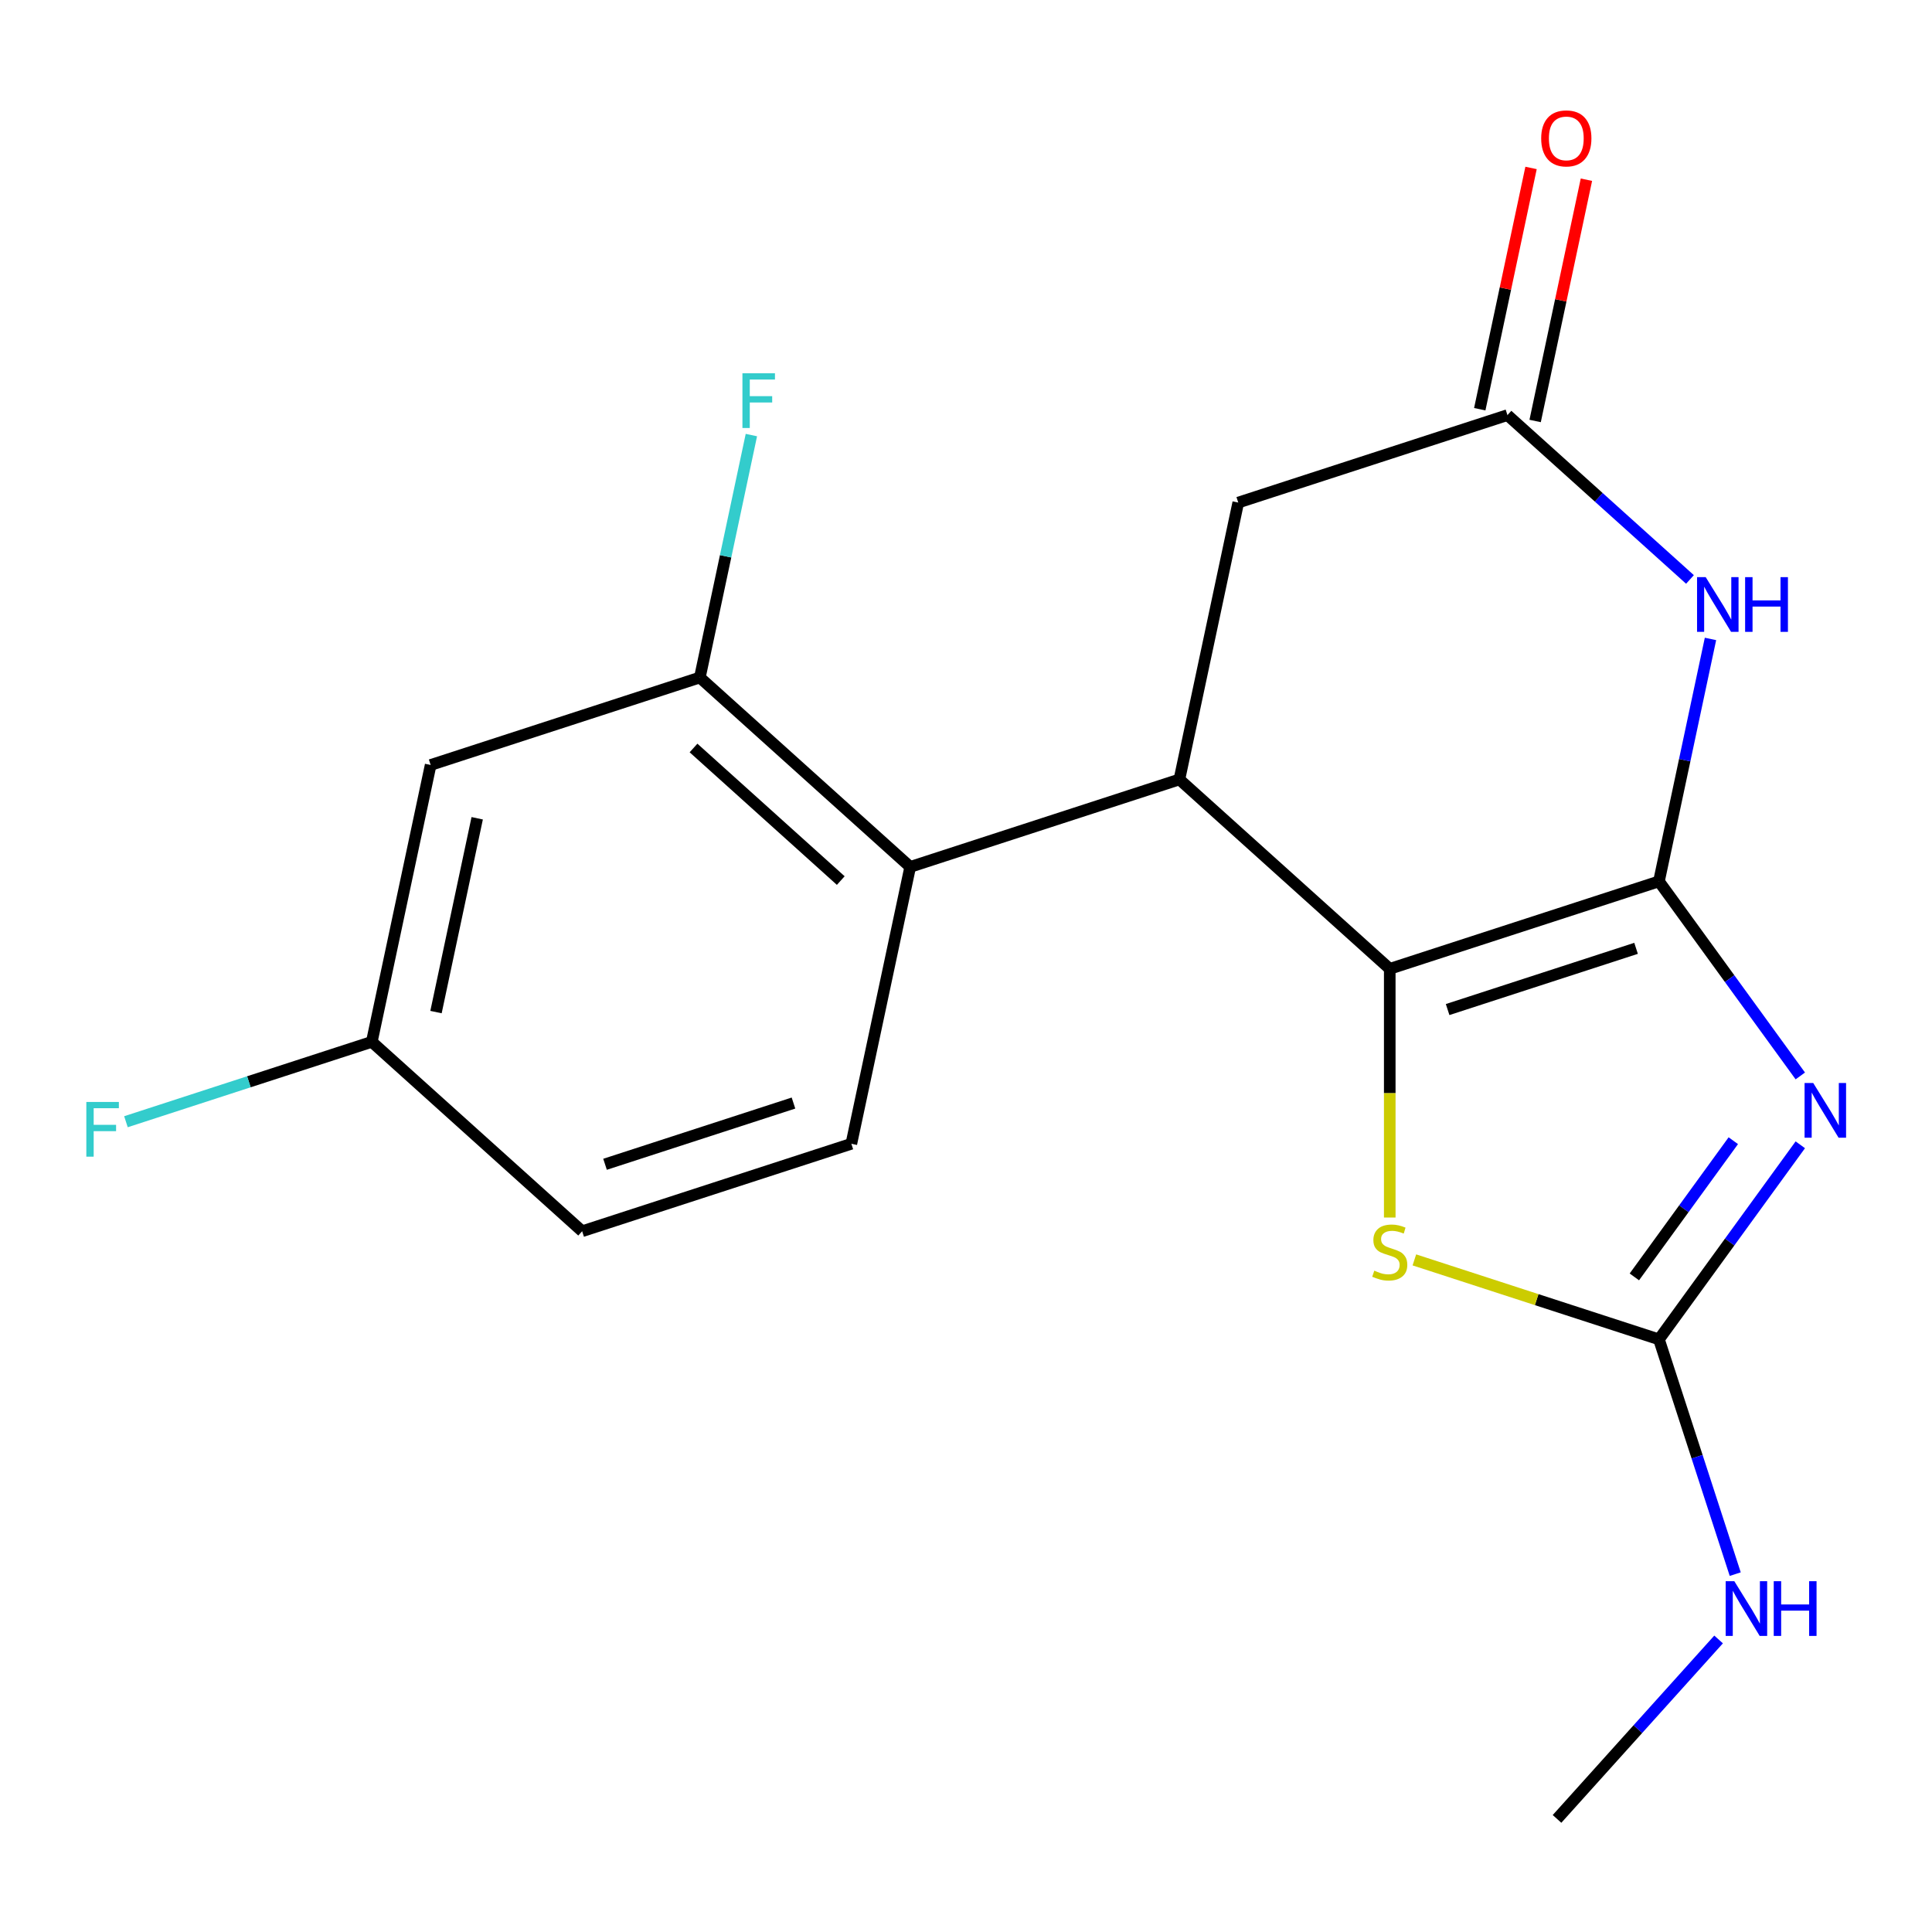 <?xml version='1.0' encoding='iso-8859-1'?>
<svg version='1.1' baseProfile='full'
              xmlns='http://www.w3.org/2000/svg'
                      xmlns:rdkit='http://www.rdkit.org/xml'
                      xmlns:xlink='http://www.w3.org/1999/xlink'
                  xml:space='preserve'
width='1000px' height='1000px' viewBox='0 0 1000 1000'>
<!-- END OF HEADER -->
<rect style='opacity:1.0;fill:#FFFFFF;stroke:none' width='1000' height='1000' x='0' y='0'> </rect>
<path class='bond-0' d='M 858.67,456.195 L 895.253,506.548' style='fill:none;fill-rule:evenodd;stroke:#000000;stroke-width:6px;stroke-linecap:butt;stroke-linejoin:miter;stroke-opacity:1' />
<path class='bond-0' d='M 895.253,506.548 L 931.836,556.9' style='fill:none;fill-rule:evenodd;stroke:#0000FF;stroke-width:6px;stroke-linecap:butt;stroke-linejoin:miter;stroke-opacity:1' />
<path class='bond-1' d='M 858.67,456.195 L 719.333,501.469' style='fill:none;fill-rule:evenodd;stroke:#000000;stroke-width:6px;stroke-linecap:butt;stroke-linejoin:miter;stroke-opacity:1' />
<path class='bond-1' d='M 846.824,490.854 L 749.288,522.545' style='fill:none;fill-rule:evenodd;stroke:#000000;stroke-width:6px;stroke-linecap:butt;stroke-linejoin:miter;stroke-opacity:1' />
<path class='bond-2' d='M 858.67,456.195 L 872.006,393.453' style='fill:none;fill-rule:evenodd;stroke:#000000;stroke-width:6px;stroke-linecap:butt;stroke-linejoin:miter;stroke-opacity:1' />
<path class='bond-2' d='M 872.006,393.453 L 885.342,330.711' style='fill:none;fill-rule:evenodd;stroke:#0000FF;stroke-width:6px;stroke-linecap:butt;stroke-linejoin:miter;stroke-opacity:1' />
<path class='bond-3' d='M 931.836,592.545 L 895.253,642.898' style='fill:none;fill-rule:evenodd;stroke:#0000FF;stroke-width:6px;stroke-linecap:butt;stroke-linejoin:miter;stroke-opacity:1' />
<path class='bond-3' d='M 895.253,642.898 L 858.67,693.25' style='fill:none;fill-rule:evenodd;stroke:#000000;stroke-width:6px;stroke-linecap:butt;stroke-linejoin:miter;stroke-opacity:1' />
<path class='bond-3' d='M 897.156,590.428 L 871.548,625.675' style='fill:none;fill-rule:evenodd;stroke:#0000FF;stroke-width:6px;stroke-linecap:butt;stroke-linejoin:miter;stroke-opacity:1' />
<path class='bond-3' d='M 871.548,625.675 L 845.94,660.921' style='fill:none;fill-rule:evenodd;stroke:#000000;stroke-width:6px;stroke-linecap:butt;stroke-linejoin:miter;stroke-opacity:1' />
<path class='bond-4' d='M 719.333,501.469 L 610.456,403.436' style='fill:none;fill-rule:evenodd;stroke:#000000;stroke-width:6px;stroke-linecap:butt;stroke-linejoin:miter;stroke-opacity:1' />
<path class='bond-5' d='M 719.333,501.469 L 719.333,565.831' style='fill:none;fill-rule:evenodd;stroke:#000000;stroke-width:6px;stroke-linecap:butt;stroke-linejoin:miter;stroke-opacity:1' />
<path class='bond-5' d='M 719.333,565.831 L 719.333,630.194' style='fill:none;fill-rule:evenodd;stroke:#CCCC00;stroke-width:6px;stroke-linecap:butt;stroke-linejoin:miter;stroke-opacity:1' />
<path class='bond-7' d='M 874.728,299.92 L 827.491,257.388' style='fill:none;fill-rule:evenodd;stroke:#0000FF;stroke-width:6px;stroke-linecap:butt;stroke-linejoin:miter;stroke-opacity:1' />
<path class='bond-7' d='M 827.491,257.388 L 780.254,214.856' style='fill:none;fill-rule:evenodd;stroke:#000000;stroke-width:6px;stroke-linecap:butt;stroke-linejoin:miter;stroke-opacity:1' />
<path class='bond-13' d='M 858.67,693.25 L 878.411,754.008' style='fill:none;fill-rule:evenodd;stroke:#000000;stroke-width:6px;stroke-linecap:butt;stroke-linejoin:miter;stroke-opacity:1' />
<path class='bond-13' d='M 878.411,754.008 L 898.153,814.765' style='fill:none;fill-rule:evenodd;stroke:#0000FF;stroke-width:6px;stroke-linecap:butt;stroke-linejoin:miter;stroke-opacity:1' />
<path class='bond-19' d='M 858.67,693.25 L 795.373,672.684' style='fill:none;fill-rule:evenodd;stroke:#000000;stroke-width:6px;stroke-linecap:butt;stroke-linejoin:miter;stroke-opacity:1' />
<path class='bond-19' d='M 795.373,672.684 L 732.075,652.117' style='fill:none;fill-rule:evenodd;stroke:#CCCC00;stroke-width:6px;stroke-linecap:butt;stroke-linejoin:miter;stroke-opacity:1' />
<path class='bond-6' d='M 610.456,403.436 L 471.119,448.709' style='fill:none;fill-rule:evenodd;stroke:#000000;stroke-width:6px;stroke-linecap:butt;stroke-linejoin:miter;stroke-opacity:1' />
<path class='bond-20' d='M 610.456,403.436 L 640.917,260.129' style='fill:none;fill-rule:evenodd;stroke:#000000;stroke-width:6px;stroke-linecap:butt;stroke-linejoin:miter;stroke-opacity:1' />
<path class='bond-8' d='M 471.119,448.709 L 362.242,350.676' style='fill:none;fill-rule:evenodd;stroke:#000000;stroke-width:6px;stroke-linecap:butt;stroke-linejoin:miter;stroke-opacity:1' />
<path class='bond-8' d='M 435.18,455.78 L 358.967,387.156' style='fill:none;fill-rule:evenodd;stroke:#000000;stroke-width:6px;stroke-linecap:butt;stroke-linejoin:miter;stroke-opacity:1' />
<path class='bond-11' d='M 471.119,448.709 L 440.658,592.016' style='fill:none;fill-rule:evenodd;stroke:#000000;stroke-width:6px;stroke-linecap:butt;stroke-linejoin:miter;stroke-opacity:1' />
<path class='bond-9' d='M 780.254,214.856 L 640.917,260.129' style='fill:none;fill-rule:evenodd;stroke:#000000;stroke-width:6px;stroke-linecap:butt;stroke-linejoin:miter;stroke-opacity:1' />
<path class='bond-12' d='M 794.585,217.902 L 807.857,155.46' style='fill:none;fill-rule:evenodd;stroke:#000000;stroke-width:6px;stroke-linecap:butt;stroke-linejoin:miter;stroke-opacity:1' />
<path class='bond-12' d='M 807.857,155.46 L 821.13,93.018' style='fill:none;fill-rule:evenodd;stroke:#FF0000;stroke-width:6px;stroke-linecap:butt;stroke-linejoin:miter;stroke-opacity:1' />
<path class='bond-12' d='M 765.923,211.81 L 779.196,149.368' style='fill:none;fill-rule:evenodd;stroke:#000000;stroke-width:6px;stroke-linecap:butt;stroke-linejoin:miter;stroke-opacity:1' />
<path class='bond-12' d='M 779.196,149.368 L 792.468,86.926' style='fill:none;fill-rule:evenodd;stroke:#FF0000;stroke-width:6px;stroke-linecap:butt;stroke-linejoin:miter;stroke-opacity:1' />
<path class='bond-10' d='M 362.242,350.676 L 222.904,395.95' style='fill:none;fill-rule:evenodd;stroke:#000000;stroke-width:6px;stroke-linecap:butt;stroke-linejoin:miter;stroke-opacity:1' />
<path class='bond-15' d='M 362.242,350.676 L 375.578,287.934' style='fill:none;fill-rule:evenodd;stroke:#000000;stroke-width:6px;stroke-linecap:butt;stroke-linejoin:miter;stroke-opacity:1' />
<path class='bond-15' d='M 375.578,287.934 L 388.914,225.192' style='fill:none;fill-rule:evenodd;stroke:#33CCCC;stroke-width:6px;stroke-linecap:butt;stroke-linejoin:miter;stroke-opacity:1' />
<path class='bond-14' d='M 222.904,395.95 L 192.444,539.256' style='fill:none;fill-rule:evenodd;stroke:#000000;stroke-width:6px;stroke-linecap:butt;stroke-linejoin:miter;stroke-opacity:1' />
<path class='bond-14' d='M 246.997,423.538 L 225.674,523.852' style='fill:none;fill-rule:evenodd;stroke:#000000;stroke-width:6px;stroke-linecap:butt;stroke-linejoin:miter;stroke-opacity:1' />
<path class='bond-16' d='M 440.658,592.016 L 301.32,637.289' style='fill:none;fill-rule:evenodd;stroke:#000000;stroke-width:6px;stroke-linecap:butt;stroke-linejoin:miter;stroke-opacity:1' />
<path class='bond-16' d='M 410.703,570.939 L 313.166,602.631' style='fill:none;fill-rule:evenodd;stroke:#000000;stroke-width:6px;stroke-linecap:butt;stroke-linejoin:miter;stroke-opacity:1' />
<path class='bond-18' d='M 889.541,848.583 L 847.726,895.024' style='fill:none;fill-rule:evenodd;stroke:#0000FF;stroke-width:6px;stroke-linecap:butt;stroke-linejoin:miter;stroke-opacity:1' />
<path class='bond-18' d='M 847.726,895.024 L 805.911,941.464' style='fill:none;fill-rule:evenodd;stroke:#000000;stroke-width:6px;stroke-linecap:butt;stroke-linejoin:miter;stroke-opacity:1' />
<path class='bond-17' d='M 192.444,539.256 L 128.816,559.93' style='fill:none;fill-rule:evenodd;stroke:#000000;stroke-width:6px;stroke-linecap:butt;stroke-linejoin:miter;stroke-opacity:1' />
<path class='bond-17' d='M 128.816,559.93 L 65.189,580.604' style='fill:none;fill-rule:evenodd;stroke:#33CCCC;stroke-width:6px;stroke-linecap:butt;stroke-linejoin:miter;stroke-opacity:1' />
<path class='bond-21' d='M 192.444,539.256 L 301.32,637.289' style='fill:none;fill-rule:evenodd;stroke:#000000;stroke-width:6px;stroke-linecap:butt;stroke-linejoin:miter;stroke-opacity:1' />
<path  class='atom-1' d='M 938.525 560.563
L 947.805 575.563
Q 948.725 577.043, 950.205 579.723
Q 951.685 582.403, 951.765 582.563
L 951.765 560.563
L 955.525 560.563
L 955.525 588.883
L 951.645 588.883
L 941.685 572.483
Q 940.525 570.563, 939.285 568.363
Q 938.085 566.163, 937.725 565.483
L 937.725 588.883
L 934.045 588.883
L 934.045 560.563
L 938.525 560.563
' fill='#0000FF'/>
<path  class='atom-3' d='M 882.871 298.729
L 892.151 313.729
Q 893.071 315.209, 894.551 317.889
Q 896.031 320.569, 896.111 320.729
L 896.111 298.729
L 899.871 298.729
L 899.871 327.049
L 895.991 327.049
L 886.031 310.649
Q 884.871 308.729, 883.631 306.529
Q 882.431 304.329, 882.071 303.649
L 882.071 327.049
L 878.391 327.049
L 878.391 298.729
L 882.871 298.729
' fill='#0000FF'/>
<path  class='atom-3' d='M 903.271 298.729
L 907.111 298.729
L 907.111 310.769
L 921.591 310.769
L 921.591 298.729
L 925.431 298.729
L 925.431 327.049
L 921.591 327.049
L 921.591 313.969
L 907.111 313.969
L 907.111 327.049
L 903.271 327.049
L 903.271 298.729
' fill='#0000FF'/>
<path  class='atom-6' d='M 711.333 657.697
Q 711.653 657.817, 712.973 658.377
Q 714.293 658.937, 715.733 659.297
Q 717.213 659.617, 718.653 659.617
Q 721.333 659.617, 722.893 658.337
Q 724.453 657.017, 724.453 654.737
Q 724.453 653.177, 723.653 652.217
Q 722.893 651.257, 721.693 650.737
Q 720.493 650.217, 718.493 649.617
Q 715.973 648.857, 714.453 648.137
Q 712.973 647.417, 711.893 645.897
Q 710.853 644.377, 710.853 641.817
Q 710.853 638.257, 713.253 636.057
Q 715.693 633.857, 720.493 633.857
Q 723.773 633.857, 727.493 635.417
L 726.573 638.497
Q 723.173 637.097, 720.613 637.097
Q 717.853 637.097, 716.333 638.257
Q 714.813 639.377, 714.853 641.337
Q 714.853 642.857, 715.613 643.777
Q 716.413 644.697, 717.533 645.217
Q 718.693 645.737, 720.613 646.337
Q 723.173 647.137, 724.693 647.937
Q 726.213 648.737, 727.293 650.377
Q 728.413 651.977, 728.413 654.737
Q 728.413 658.657, 725.773 660.777
Q 723.173 662.857, 718.813 662.857
Q 716.293 662.857, 714.373 662.297
Q 712.493 661.777, 710.253 660.857
L 711.333 657.697
' fill='#CCCC00'/>
<path  class='atom-13' d='M 797.715 71.629
Q 797.715 64.829, 801.075 61.029
Q 804.435 57.229, 810.715 57.229
Q 816.995 57.229, 820.355 61.029
Q 823.715 64.829, 823.715 71.629
Q 823.715 78.509, 820.315 82.429
Q 816.915 86.309, 810.715 86.309
Q 804.475 86.309, 801.075 82.429
Q 797.715 78.549, 797.715 71.629
M 810.715 83.109
Q 815.035 83.109, 817.355 80.229
Q 819.715 77.309, 819.715 71.629
Q 819.715 66.069, 817.355 63.269
Q 815.035 60.429, 810.715 60.429
Q 806.395 60.429, 804.035 63.229
Q 801.715 66.029, 801.715 71.629
Q 801.715 77.349, 804.035 80.229
Q 806.395 83.109, 810.715 83.109
' fill='#FF0000'/>
<path  class='atom-14' d='M 897.684 818.428
L 906.964 833.428
Q 907.884 834.908, 909.364 837.588
Q 910.844 840.268, 910.924 840.428
L 910.924 818.428
L 914.684 818.428
L 914.684 846.748
L 910.804 846.748
L 900.844 830.348
Q 899.684 828.428, 898.444 826.228
Q 897.244 824.028, 896.884 823.348
L 896.884 846.748
L 893.204 846.748
L 893.204 818.428
L 897.684 818.428
' fill='#0000FF'/>
<path  class='atom-14' d='M 918.084 818.428
L 921.924 818.428
L 921.924 830.468
L 936.404 830.468
L 936.404 818.428
L 940.244 818.428
L 940.244 846.748
L 936.404 846.748
L 936.404 833.668
L 921.924 833.668
L 921.924 846.748
L 918.084 846.748
L 918.084 818.428
' fill='#0000FF'/>
<path  class='atom-16' d='M 384.283 193.21
L 401.123 193.21
L 401.123 196.45
L 388.083 196.45
L 388.083 205.05
L 399.683 205.05
L 399.683 208.33
L 388.083 208.33
L 388.083 221.53
L 384.283 221.53
L 384.283 193.21
' fill='#33CCCC'/>
<path  class='atom-18' d='M 44.686 570.37
L 61.526 570.37
L 61.526 573.61
L 48.486 573.61
L 48.486 582.21
L 60.086 582.21
L 60.086 585.49
L 48.486 585.49
L 48.486 598.69
L 44.686 598.69
L 44.686 570.37
' fill='#33CCCC'/>
</svg>
